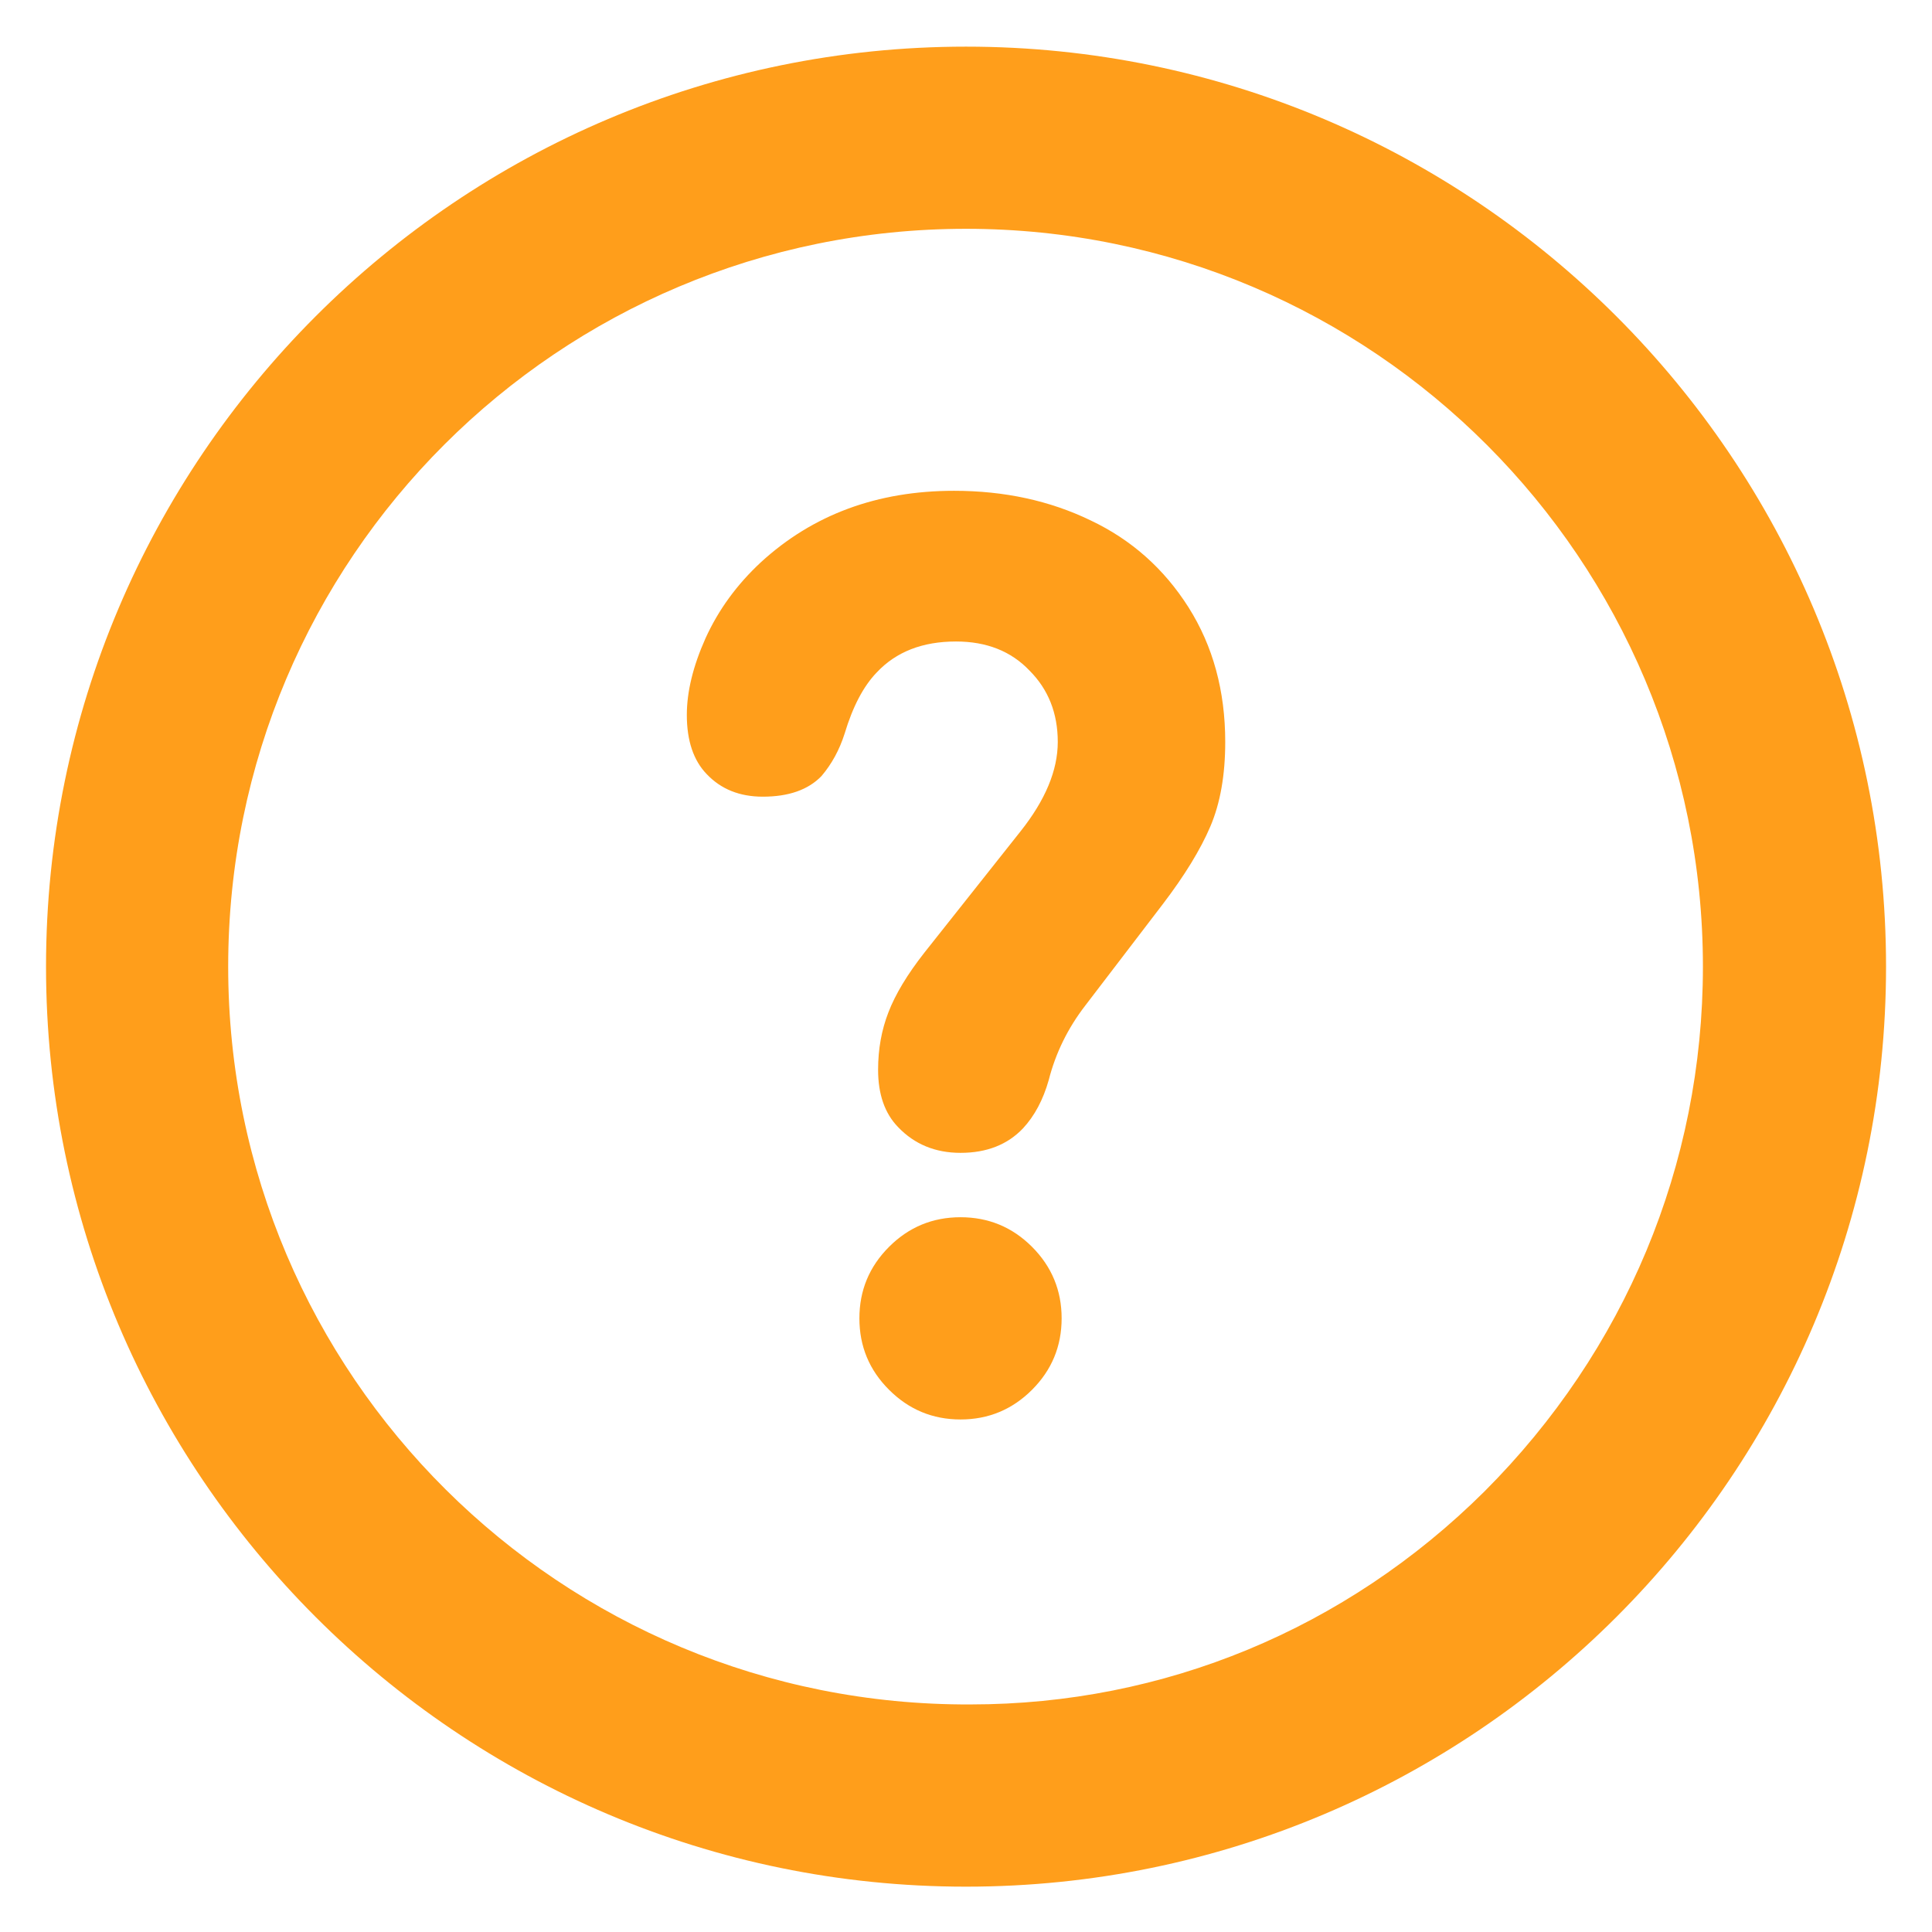 <svg width="28" height="28" viewBox="0 0 28 28" fill="none" xmlns="http://www.w3.org/2000/svg">
                <g clip-path="url(#clip0_1333_15276)">
                    <path d="M14 0.676C6.644 0.676 0.667 6.653 0.667 14.009C0.667 21.366 6.644 27.343 14 27.343C21.357 27.343 27.334 21.366 27.334 14.009C27.334 6.653 21.357 0.676 14 0.676ZM24.68 14.009C24.68 16.886 23.55 19.579 21.514 21.615C19.504 23.612 16.864 24.702 14.066 24.702C8.128 24.729 3.307 19.934 3.307 14.009C3.307 8.085 8.102 3.316 14 3.316C19.898 3.316 24.68 8.111 24.68 14.009Z" fill="#FF9E1B"/>
                    <path d="M12.885 20.142C12.598 19.856 12.455 19.511 12.455 19.106C12.455 18.702 12.598 18.357 12.885 18.07C13.171 17.784 13.516 17.641 13.921 17.641C14.325 17.641 14.671 17.784 14.957 18.07C15.243 18.357 15.386 18.702 15.386 19.106C15.386 19.511 15.243 19.856 14.957 20.142C14.671 20.428 14.325 20.572 13.921 20.572C13.516 20.572 13.171 20.428 12.885 20.142ZM17.757 10.753C17.757 11.232 17.685 11.64 17.542 11.976C17.399 12.312 17.169 12.688 16.851 13.105L15.731 14.57C15.476 14.9 15.299 15.261 15.199 15.653C15.118 15.939 14.994 16.172 14.826 16.353C14.602 16.589 14.3 16.708 13.921 16.708C13.554 16.708 13.252 16.583 13.015 16.334C12.822 16.135 12.726 15.858 12.726 15.504C12.726 15.205 12.776 14.928 12.875 14.673C12.975 14.412 13.149 14.122 13.398 13.805L14.789 12.05C15.15 11.596 15.33 11.164 15.33 10.753C15.33 10.336 15.193 9.991 14.919 9.717C14.652 9.437 14.297 9.297 13.855 9.297C13.37 9.297 12.987 9.446 12.707 9.745C12.514 9.944 12.359 10.24 12.241 10.632C12.166 10.868 12.054 11.073 11.905 11.248C11.712 11.447 11.429 11.546 11.055 11.546C10.719 11.546 10.449 11.437 10.243 11.22C10.05 11.021 9.954 10.734 9.954 10.361C9.954 10.025 10.044 9.655 10.225 9.25C10.411 8.84 10.679 8.472 11.027 8.149C11.78 7.458 12.714 7.113 13.827 7.113C14.555 7.113 15.215 7.256 15.806 7.542C16.397 7.822 16.87 8.242 17.225 8.802C17.579 9.362 17.757 10.012 17.757 10.753Z" fill="#FF9E1B"/>
                </g>
                <defs>
                    <clipPath id="clip0_1333_15276">
                        <rect width="28" height="27" fill="white" transform="translate(0 0.398)"/>
                    </clipPath>
                </defs>
            </svg>